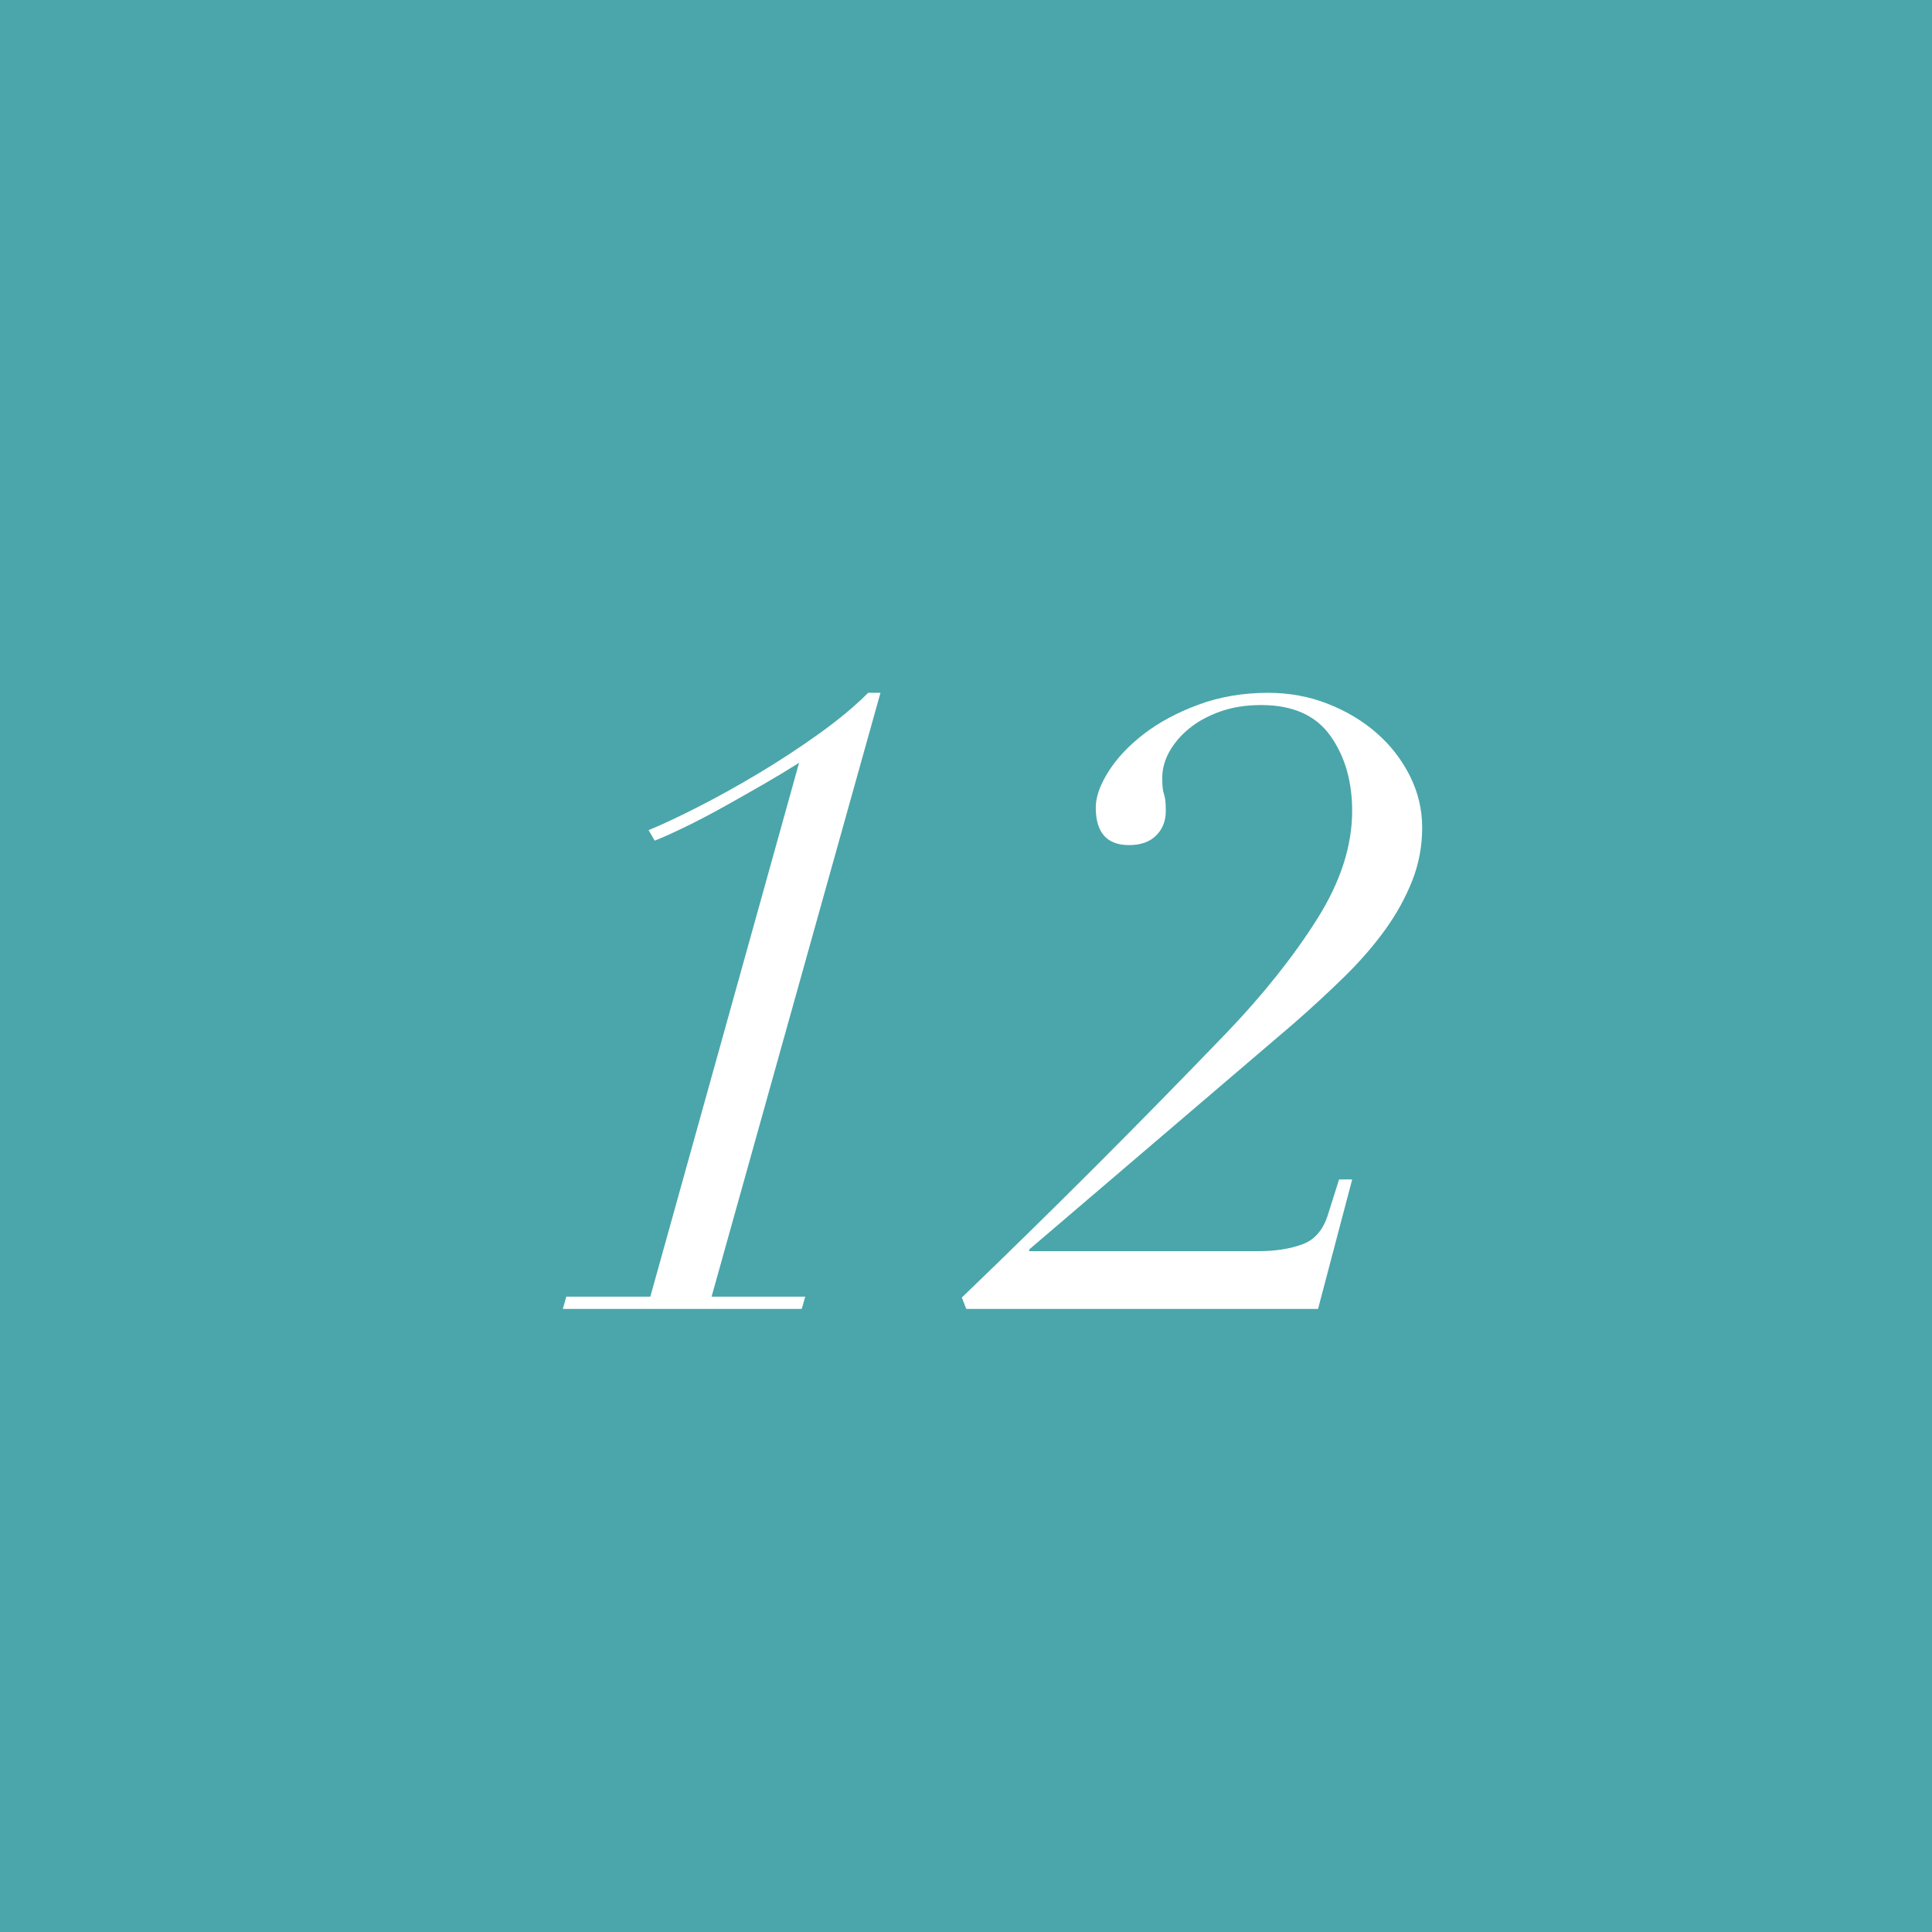 <?xml version="1.0" encoding="UTF-8"?><svg id="_レイヤー_2" xmlns="http://www.w3.org/2000/svg" viewBox="0 0 55.287 55.287"><defs><style>.cls-1{fill:#4aa6aa;}.cls-2{fill:#fff;}</style></defs><g id="_レイヤー_6"><rect class="cls-1" y="0" width="55.287" height="55.287"/><path class="cls-2" d="M21.828,22.454c-.376.217-.751.43-1.127.639-.376.209-.735.397-1.077.563-.342.167-.639.301-.889.401l-.175-.301c.367-.15.83-.367,1.39-.651.559-.284,1.139-.605,1.74-.964.601-.359,1.181-.739,1.74-1.139s1.031-.793,1.415-1.177h.351l-4.833,17.28h2.68l-.1.351h-6.837l.1-.351h2.404l4.257-15.276c-.317.2-.664.409-1.039.626Z"/><path class="cls-2" d="M27.525,37.13c1.302-1.252,2.567-2.492,3.794-3.719s2.492-2.517,3.794-3.869c1.052-1.102,1.911-2.183,2.579-3.243.668-1.06,1.002-2.091,1.002-3.093,0-.852-.209-1.569-.626-2.154-.417-.584-1.077-.876-1.979-.876-.434,0-.826.062-1.177.188s-.647.288-.889.489c-.242.2-.43.422-.563.664-.134.242-.2.488-.2.739,0,.134.004.234.013.301.008.067.021.125.038.175.016.05.029.109.037.175.008.067.013.167.013.301,0,.284-.092.518-.276.701s-.442.275-.776.275c-.635,0-.952-.359-.952-1.077,0-.301.121-.642.363-1.027.242-.384.58-.743,1.014-1.077.434-.334.956-.614,1.565-.839.609-.225,1.273-.338,1.991-.338.601,0,1.168.104,1.703.313.534.209,1.002.488,1.402.839.401.351.718.76.952,1.227.234.468.351.96.351,1.478,0,.534-.096,1.043-.288,1.528-.192.484-.451.952-.776,1.402-.326.451-.714.898-1.165,1.34-.451.442-.935.889-1.452,1.34l-7.563,6.461v.05h6.561c.484,0,.905-.066,1.265-.2.359-.133.605-.434.739-.901l.301-.952h.375l-.977,3.706h-10.067l-.125-.325Z"/></g></svg>